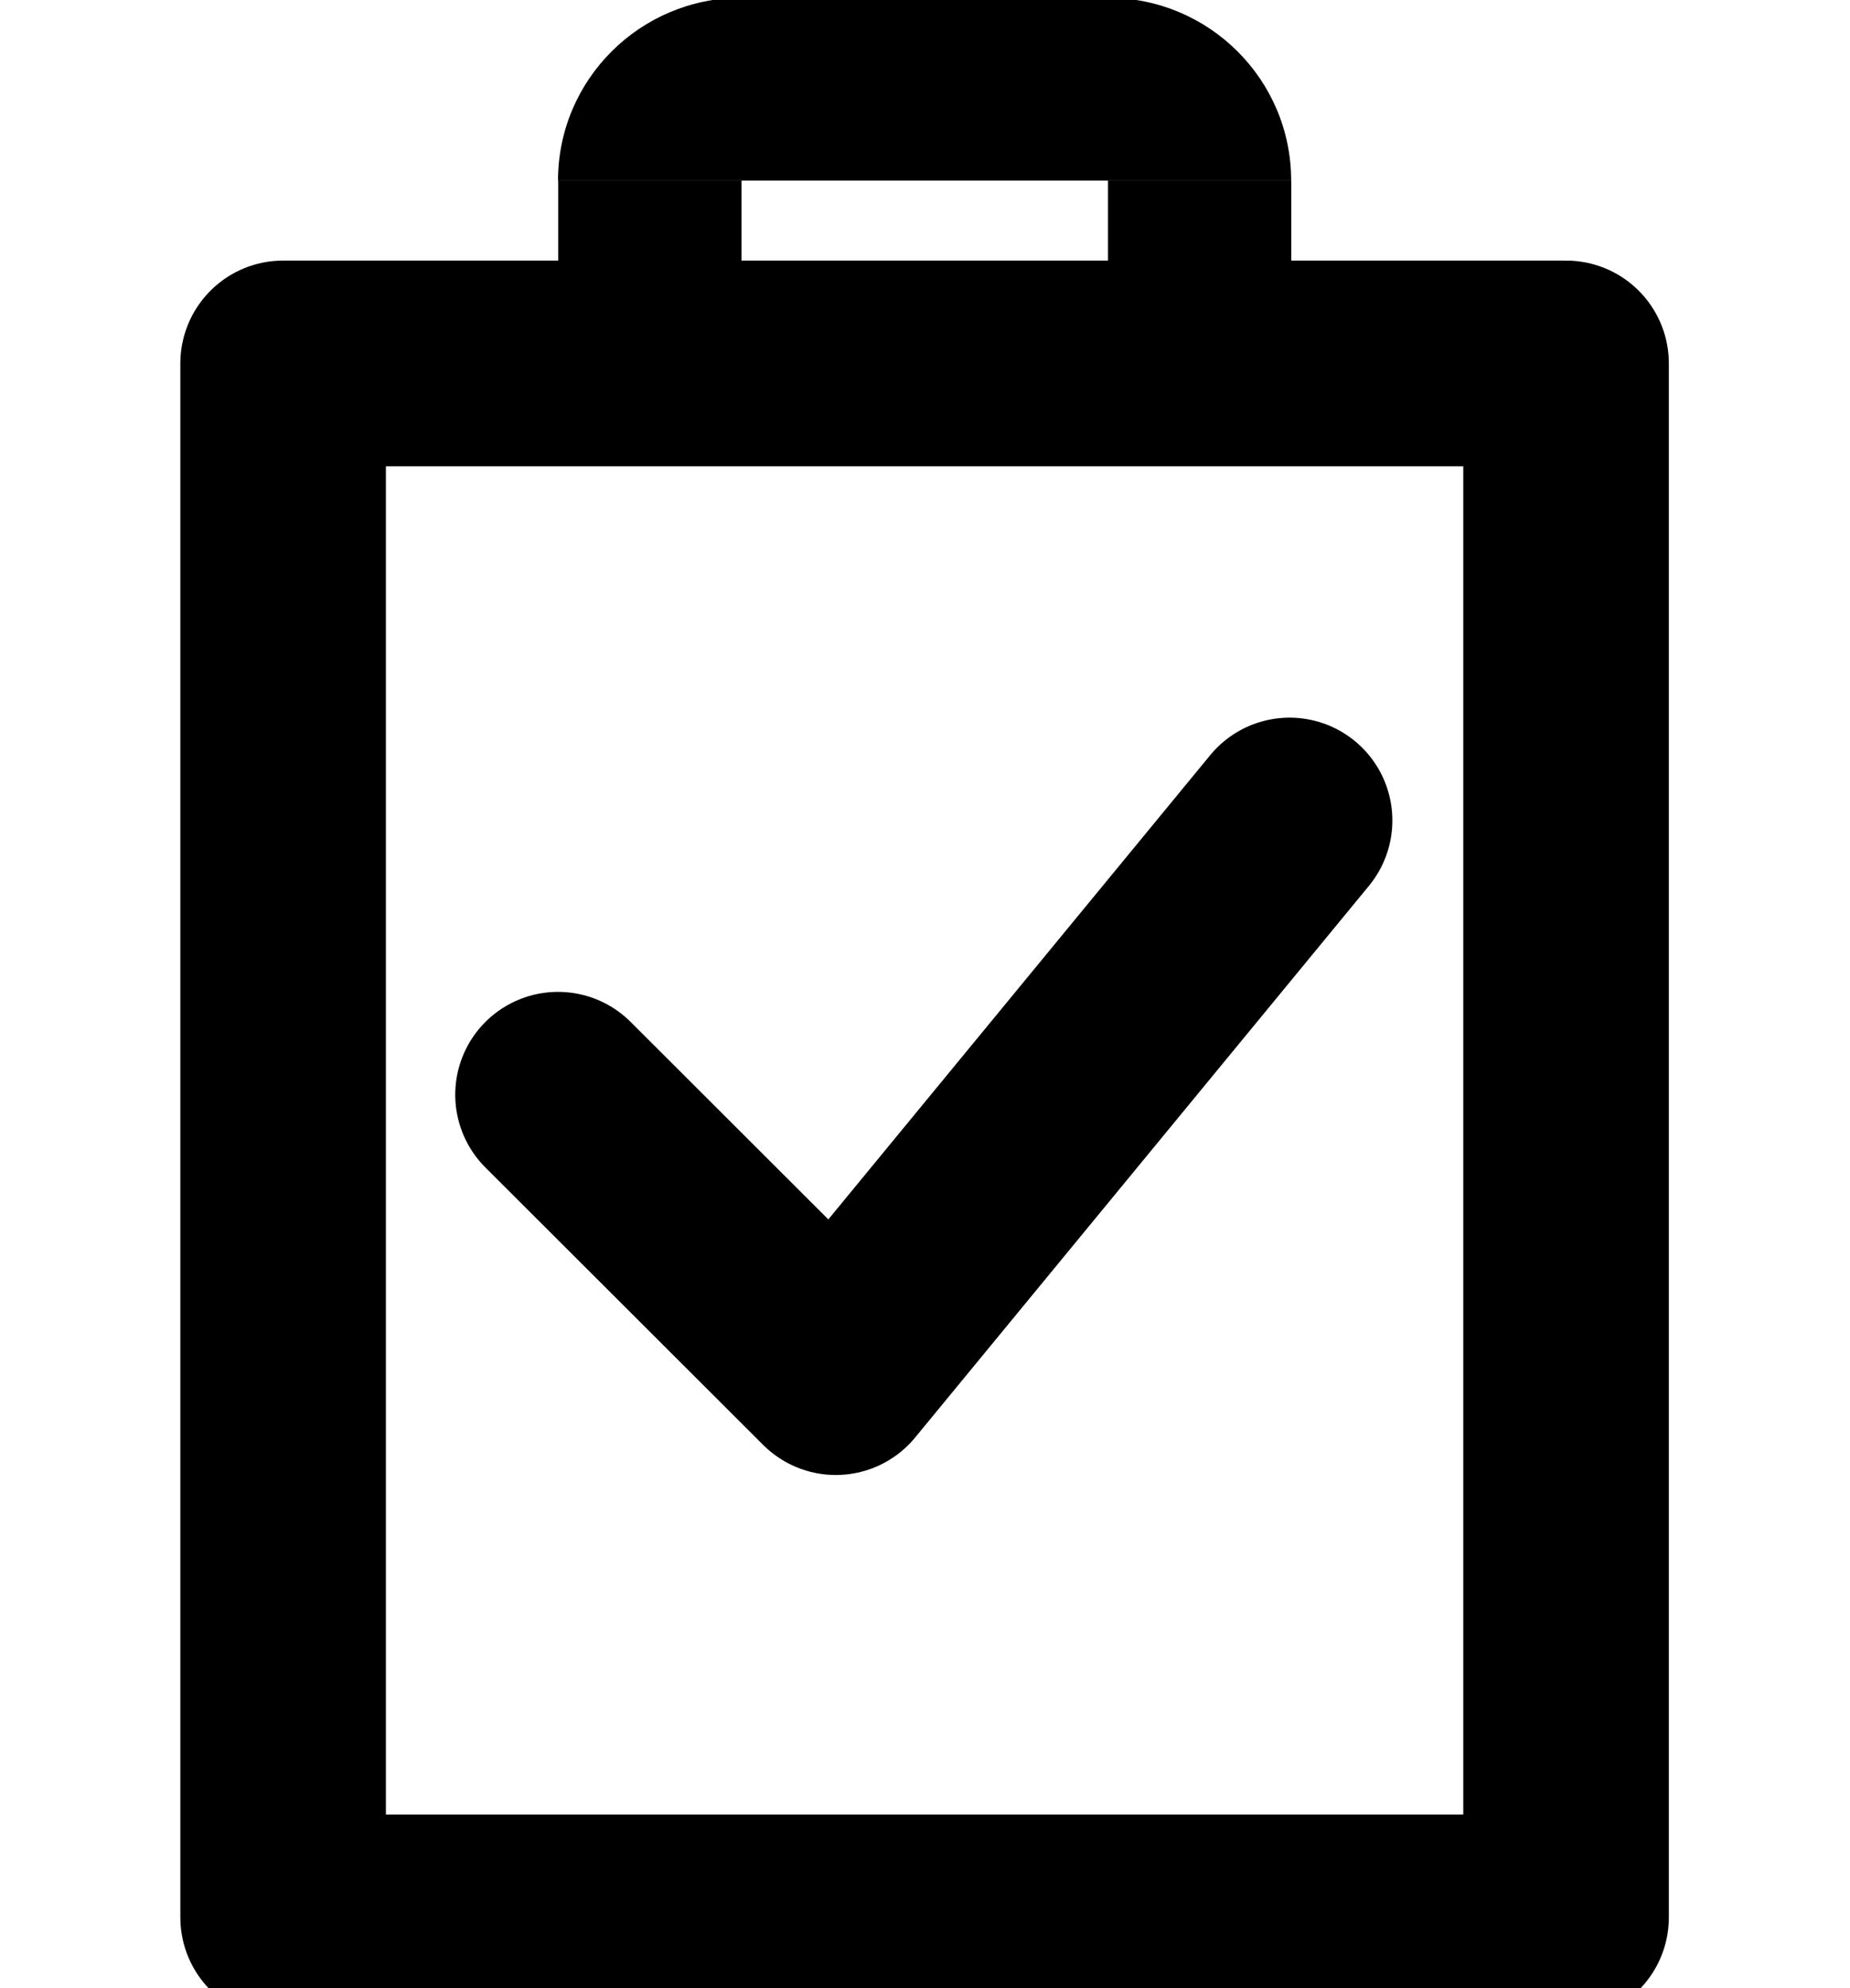 <?xml version="1.0" encoding="UTF-8" standalone="no"?>
<!DOCTYPE svg PUBLIC "-//W3C//DTD SVG 1.1//EN" "http://www.w3.org/Graphics/SVG/1.1/DTD/svg11.dtd">
<!-- Created with Vectornator (http://vectornator.io/) -->
<svg stroke-miterlimit="10" style="fill-rule:nonzero;clip-rule:evenodd;stroke-linecap:round;stroke-linejoin:round;" version="1.1" viewBox="0 0 27 29" xml:space="preserve" xmlns="http://www.w3.org/2000/svg" xmlns:xlink="http://www.w3.org/1999/xlink">
<defs/>
<clipPath id="ArtboardFrame">
<rect height="29" width="27" x="0" y="0"/>
</clipPath>
<g clip-path="url(#ArtboardFrame)" id="Untitled">
<path d="M22.856 5.301L4.132 5.301L4.132 27.968L22.856 27.968L22.856 5.301Z" fill="none" opacity="1" stroke="#000000" stroke-linecap="round" stroke-linejoin="round" stroke-width="3"/>
<path d="M8.144 15.968L12.198 20.015L18.821 11.968" fill="none" opacity="1" stroke="#000000" stroke-linecap="round" stroke-linejoin="round" stroke-width="3"/>
<path d="M8.144 2.634C8.144 1.162 9.342-0.032 10.819-0.032L10.819 2.634L8.144 2.634ZM8.144 3.968L18.844 3.968L18.844 6.634L8.144 6.634L8.144 3.968ZM18.844 2.634C18.844 1.162 17.646-0.032 16.169-0.032L16.169 2.634L18.844 2.634ZM10.819-0.032L16.169-0.032L16.169 2.634L10.819 2.634L10.819-0.032Z" fill="#000000" fill-rule="nonzero" opacity="1" stroke="none"/>
<path d="M16.171 2.632L18.846 2.632L18.846 5.299L16.171 5.299L16.171 2.632ZM8.147 2.632L10.822 2.632L10.822 5.299L8.147 5.299L8.147 2.632Z" fill="#000000" fill-rule="nonzero" opacity="1" stroke="none"/>
</g>
</svg>
